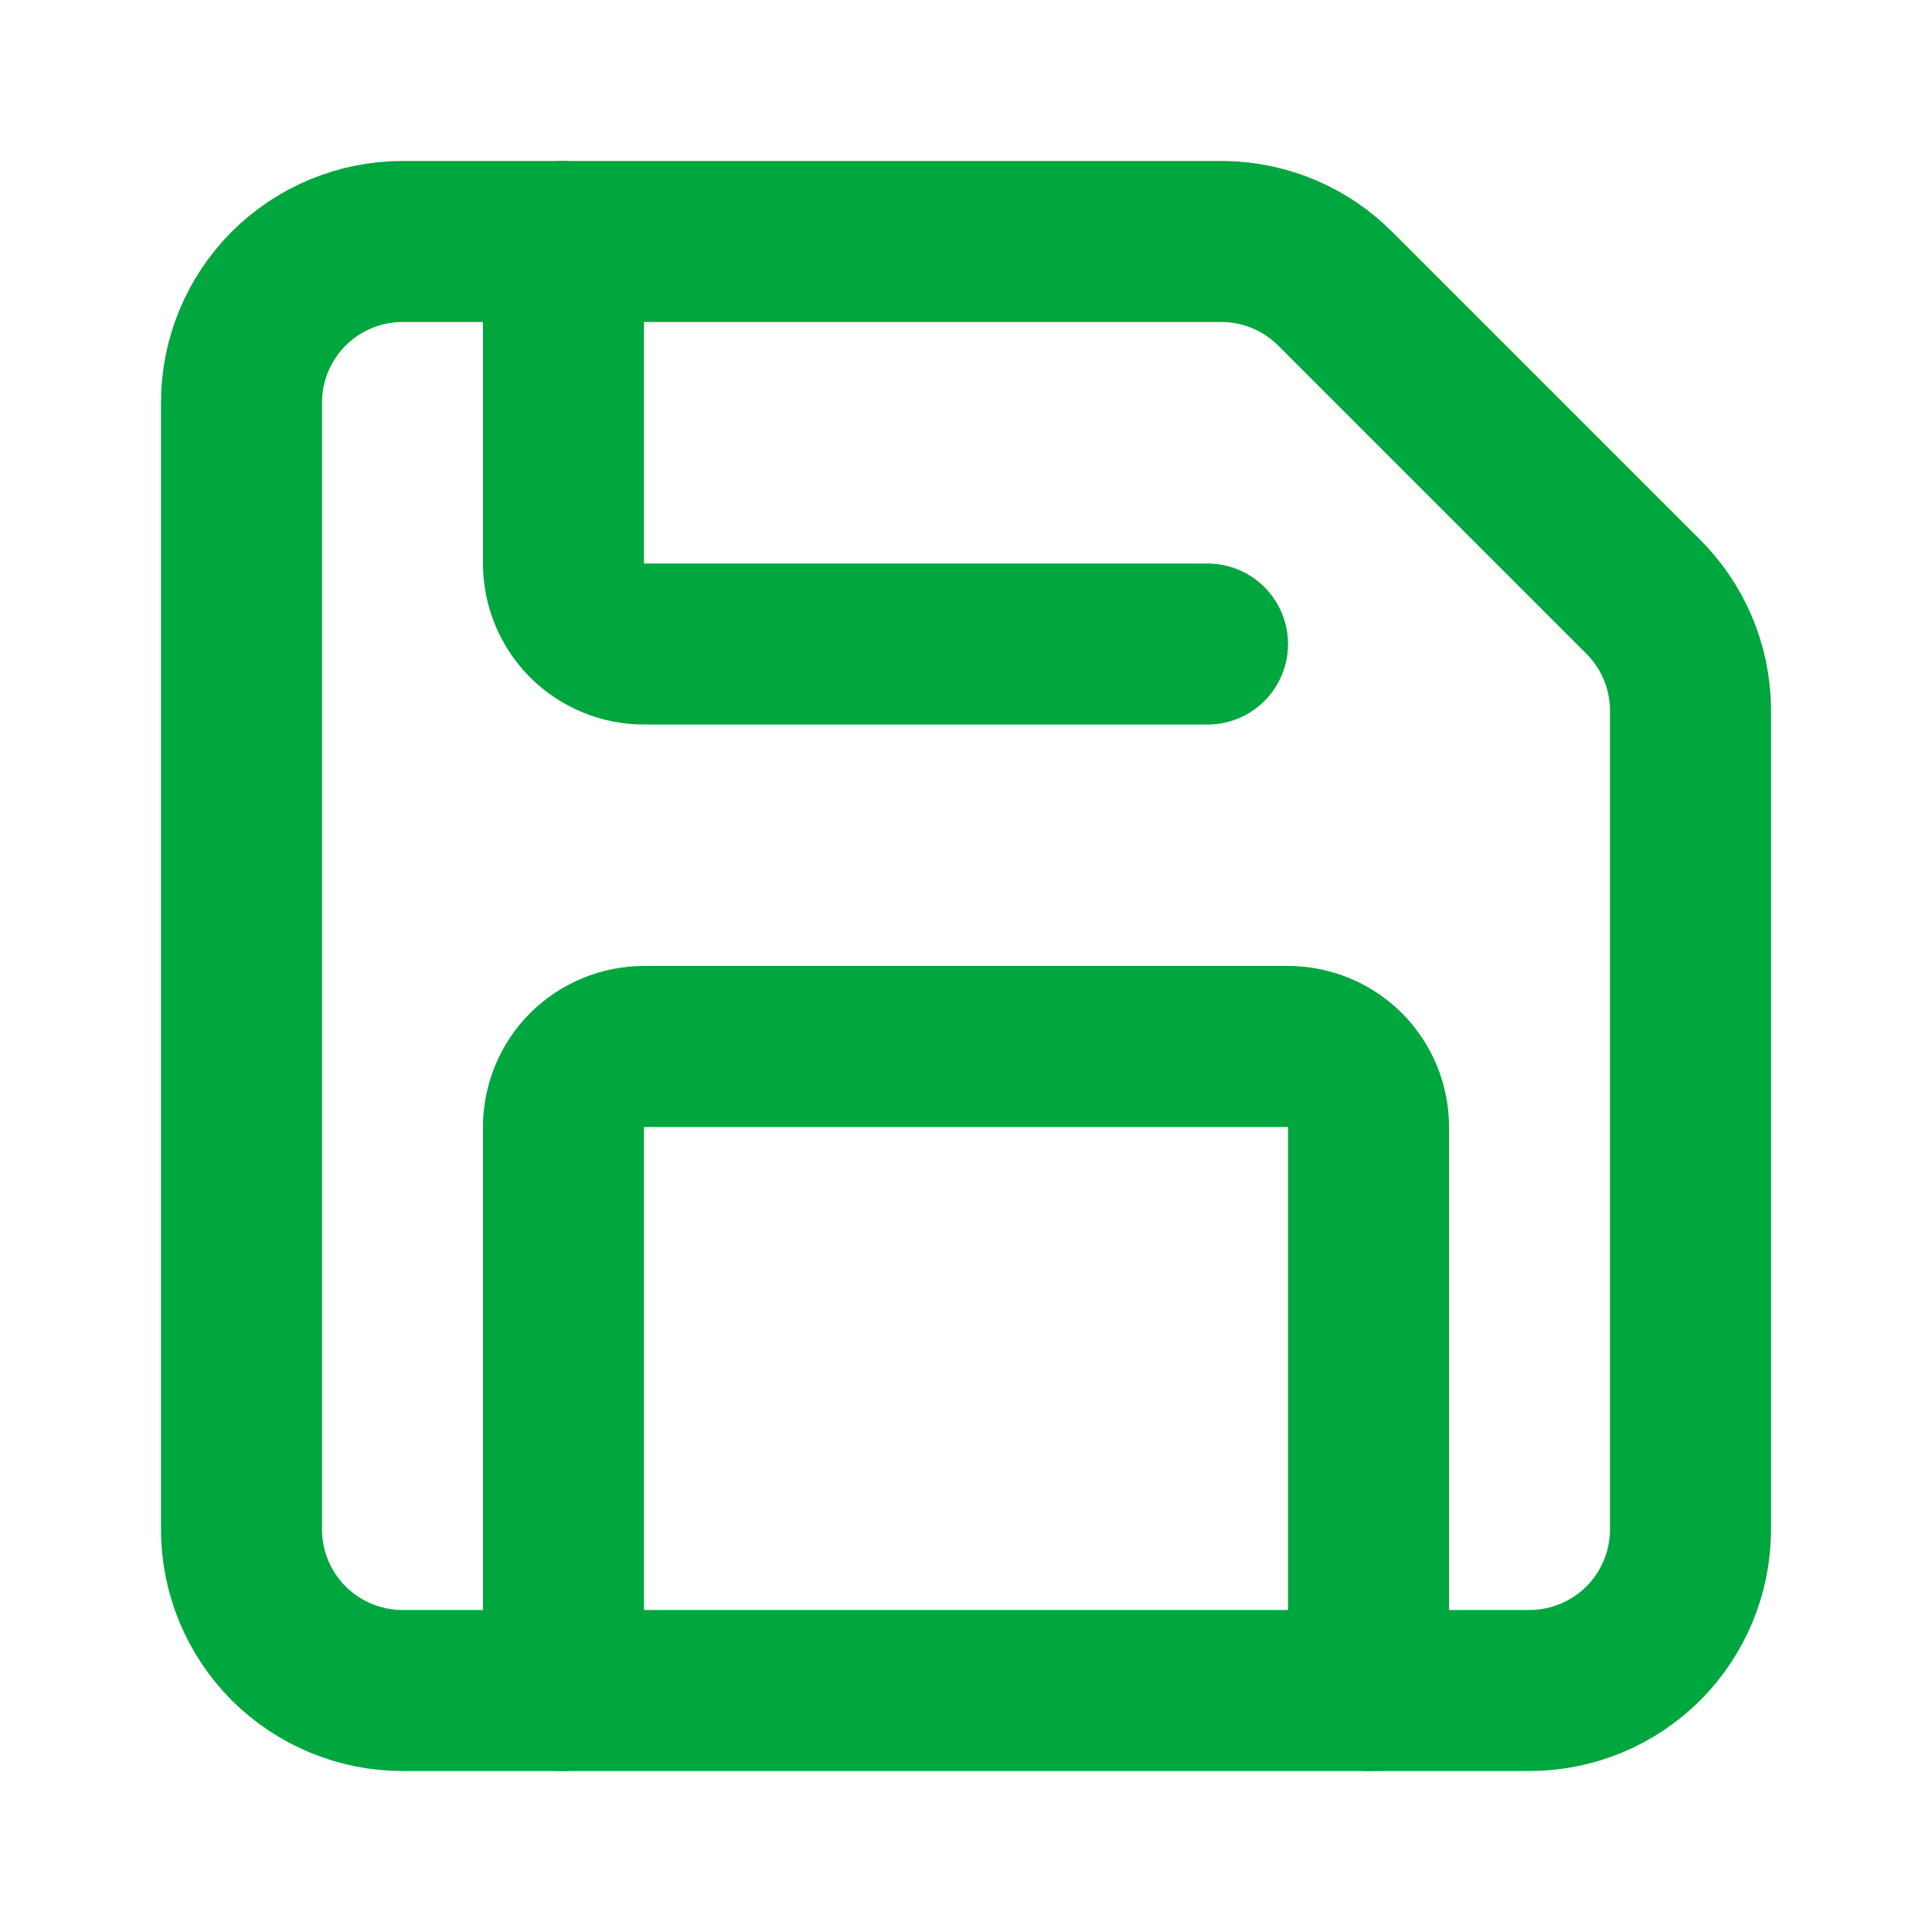 <svg width="20" height="20" viewBox="0 0 20 20" fill="none" xmlns="http://www.w3.org/2000/svg">
<path d="M12.667 2.5C13.106 2.506 13.526 2.686 13.833 3L17 6.167C17.314 6.474 17.494 6.894 17.5 7.333V15.833C17.5 16.275 17.324 16.699 17.012 17.012C16.699 17.324 16.275 17.5 15.833 17.5H4.167C3.725 17.5 3.301 17.324 2.988 17.012C2.676 16.699 2.5 16.275 2.5 15.833V4.167C2.5 3.725 2.676 3.301 2.988 2.988C3.301 2.676 3.725 2.5 4.167 2.5H12.667Z" stroke="#00A63E" stroke-width="1.667" stroke-linecap="round" stroke-linejoin="round"/>
<path d="M14.167 17.5V11.667C14.167 11.446 14.079 11.234 13.923 11.077C13.766 10.921 13.554 10.833 13.333 10.833H6.667C6.446 10.833 6.234 10.921 6.077 11.077C5.921 11.234 5.833 11.446 5.833 11.667V17.5" stroke="#00A63E" stroke-width="1.667" stroke-linecap="round" stroke-linejoin="round"/>
<path d="M5.833 2.5V5.833C5.833 6.054 5.921 6.266 6.077 6.423C6.234 6.579 6.446 6.667 6.667 6.667H12.5" stroke="#00A63E" stroke-width="1.667" stroke-linecap="round" stroke-linejoin="round"/>
</svg>
